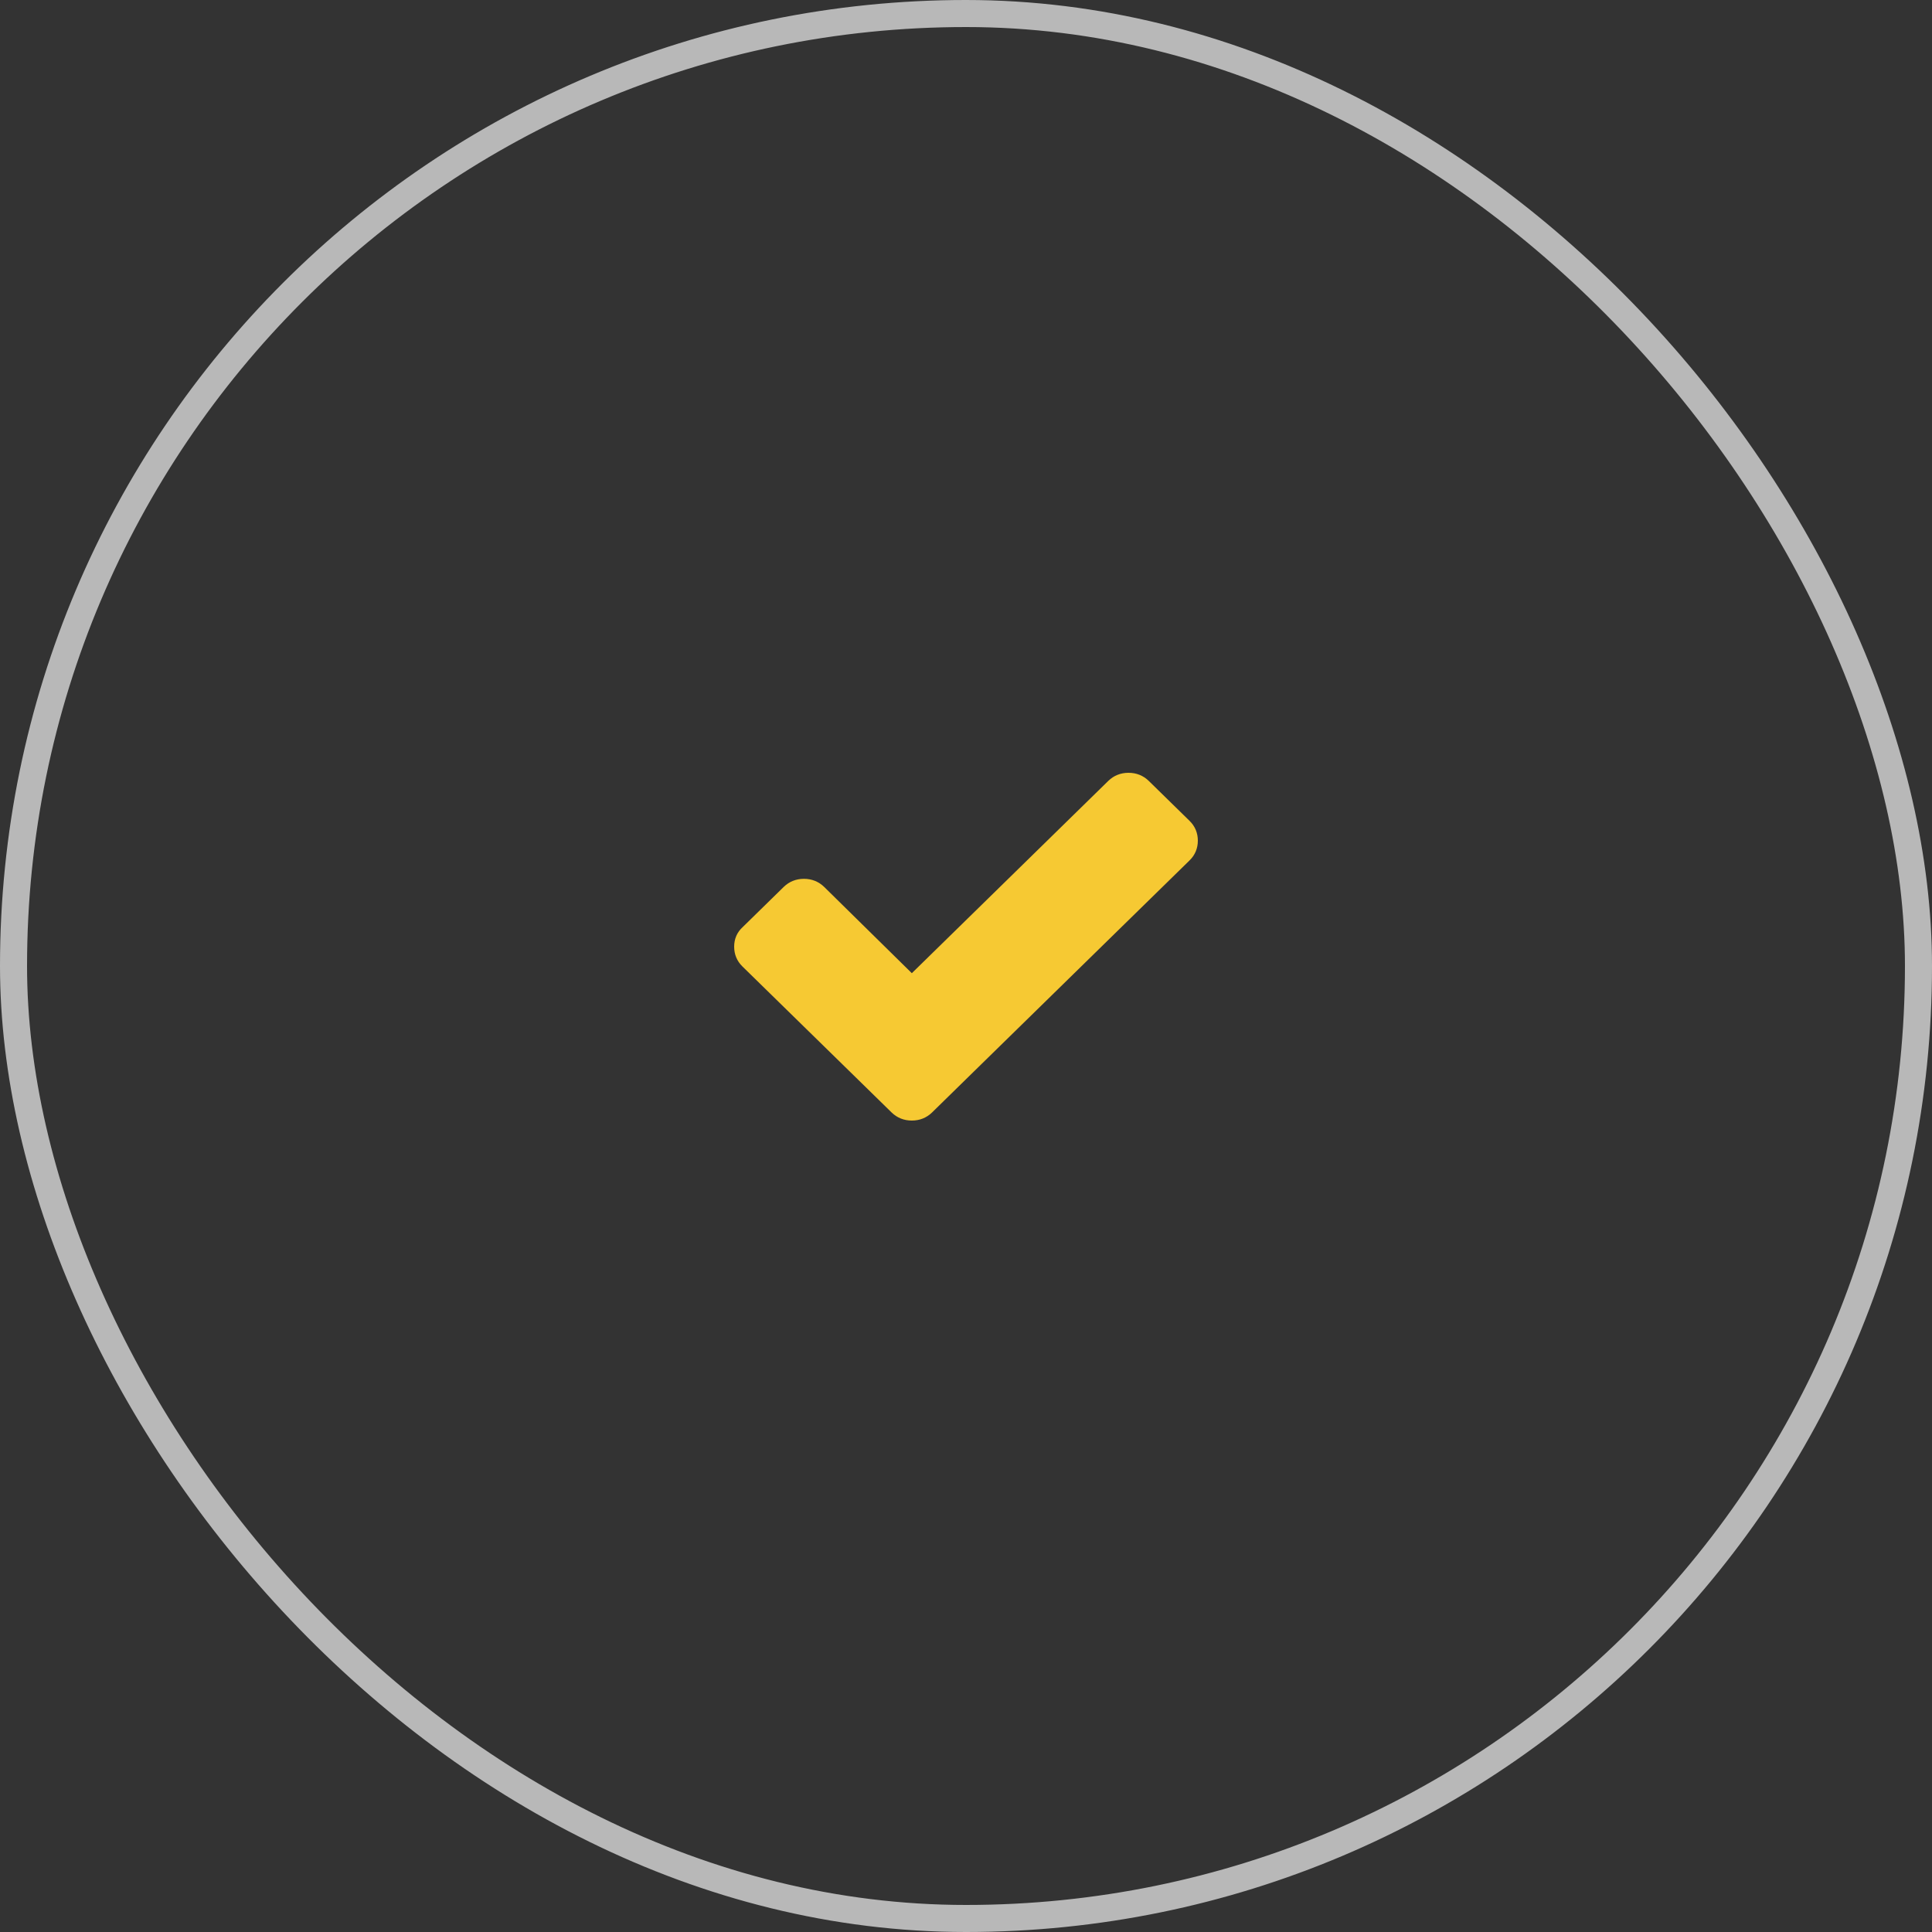 <?xml version="1.0" encoding="UTF-8"?> <svg xmlns="http://www.w3.org/2000/svg" width="50" height="50" viewBox="0 0 50 50" fill="none"><rect x="0" y="0" width="50" height="50" fill="#333333" stroke="none"/> <path d="M30.786 21.244L29.729 20.209C29.586 20.07 29.408 20 29.206 20C29.004 20 28.826 20.07 28.683 20.209L23.598 25.186L21.329 22.953C21.186 22.814 21.008 22.744 20.806 22.744C20.604 22.744 20.426 22.814 20.283 22.953L19.226 23.988C19.071 24.128 19 24.302 19 24.5C19 24.698 19.071 24.872 19.214 25.012L22.018 27.756L23.075 28.791C23.218 28.93 23.396 29 23.598 29C23.8 29 23.978 28.93 24.121 28.791L25.178 27.756L30.786 22.267C30.929 22.128 31 21.953 31 21.756C31 21.558 30.929 21.384 30.786 21.244Z" fill="#F6C933"></path> <rect x="0.35" y="0.35" width="49.3" height="49.3" rx="24.65" stroke="white" stroke-opacity="0.65" stroke-width="0.7"></rect> </svg> 